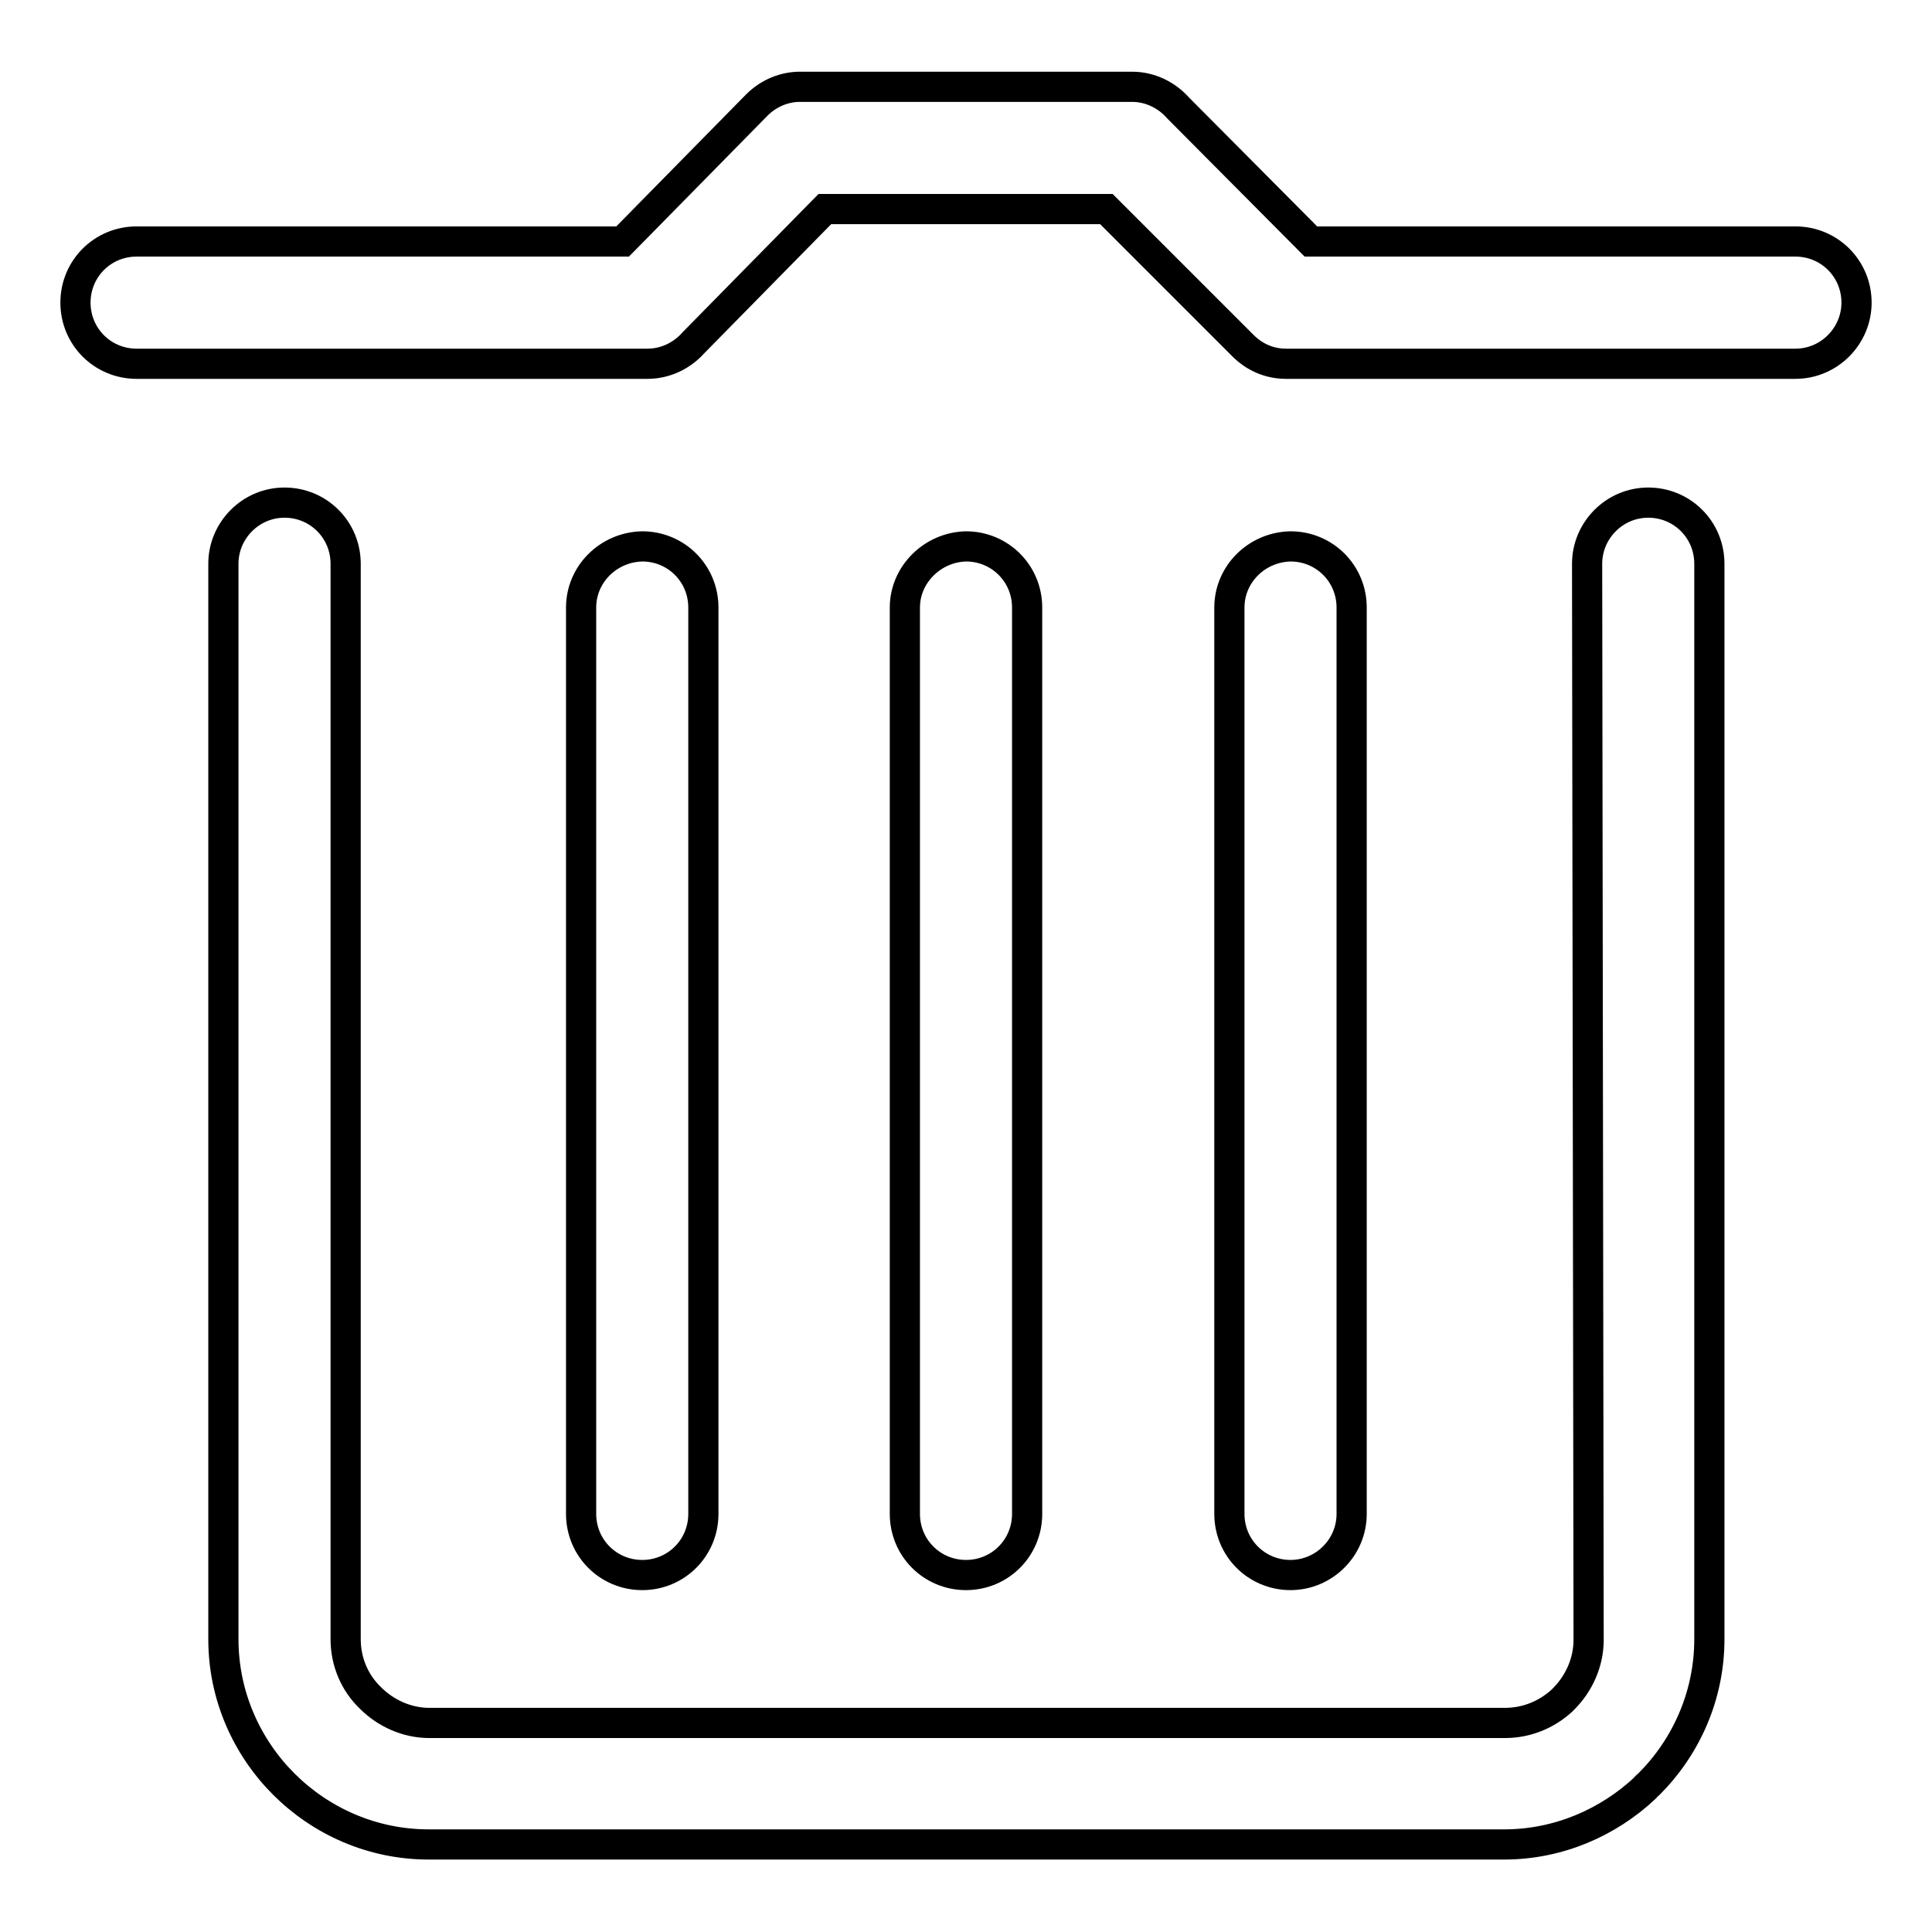 <?xml version="1.0" encoding="utf-8"?>
<!-- Svg Vector Icons : http://www.onlinewebfonts.com/icon -->
<!DOCTYPE svg PUBLIC "-//W3C//DTD SVG 1.1//EN" "http://www.w3.org/Graphics/SVG/1.1/DTD/svg11.dtd">
<svg version="1.1" xmlns="http://www.w3.org/2000/svg" xmlns:xlink="http://www.w3.org/1999/xlink" x="0px" y="0px" viewBox="0 0 256 256" enable-background="new 0 0 256 256" xml:space="preserve">
<g> <path stroke-width="4" fill-opacity="0" stroke="#000000"  d="M78.3,136.5L78.3,136.5L78.3,136.5z M210.3,74.7c0-4.4,3.6-8.1,8.1-8.1c4.5,0,8.1,3.6,8.1,8.1v142.5 c0,7.5-3.1,14.3-8,19.2c-0.2,0.2-0.4,0.3-0.5,0.5c-4.9,4.6-11.5,7.5-18.7,7.5H56.8c-7.5,0-14.3-3.1-19.2-8c-4.9-4.9-8-11.7-8-19.2 V74.7c0-4.4,3.6-8.1,8.1-8.1c4.5,0,8.1,3.6,8.1,8.1v142.5c0,3,1.2,5.8,3.3,7.8c2,2,4.8,3.3,7.8,3.3h142.5c2.9,0,5.5-1.1,7.5-2.9 c0.1-0.1,0.2-0.2,0.3-0.3c2-2,3.3-4.8,3.3-7.8L210.3,74.7L210.3,74.7L210.3,74.7z M119.9,80.5v120.1c0,4.5,3.6,8.1,8.1,8.1 c4.5,0,8.1-3.6,8.1-8.1V80.5c0-4.5-3.6-8.1-8.1-8.1C123.6,72.5,119.9,76.1,119.9,80.5L119.9,80.5L119.9,80.5z M77,80.5v120.1 c0,4.5,3.6,8.1,8.1,8.1c4.5,0,8.1-3.6,8.1-8.1V80.5c0-4.5-3.6-8.1-8.1-8.1C80.6,72.5,77,76.1,77,80.5L77,80.5L77,80.5z M162.9,80.5 v120.1c0,4.5,3.6,8.1,8.1,8.1c4.4,0,8.1-3.6,8.1-8.1V80.5c0-4.5-3.6-8.1-8.1-8.1C166.5,72.5,162.9,76.1,162.9,80.5L162.9,80.5 L162.9,80.5z M18.1,48.2c-4.5,0-8.1-3.6-8.1-8.1c0-4.5,3.6-8.1,8.1-8.1h64.4l17.8-18.1c1.6-1.6,3.7-2.4,5.7-2.4v0h44 c2.4,0,4.6,1.1,6.1,2.8l17.6,17.7h64.2c4.5,0,8.1,3.6,8.1,8.1c0,4.4-3.6,8.1-8.1,8.1h-67.5v0c-2.1,0-4.1-0.8-5.7-2.4l-18.1-18.1 h-37.3L91.9,45.4c-1.5,1.7-3.7,2.8-6.1,2.8L18.1,48.2L18.1,48.2z"/></g>
</svg>